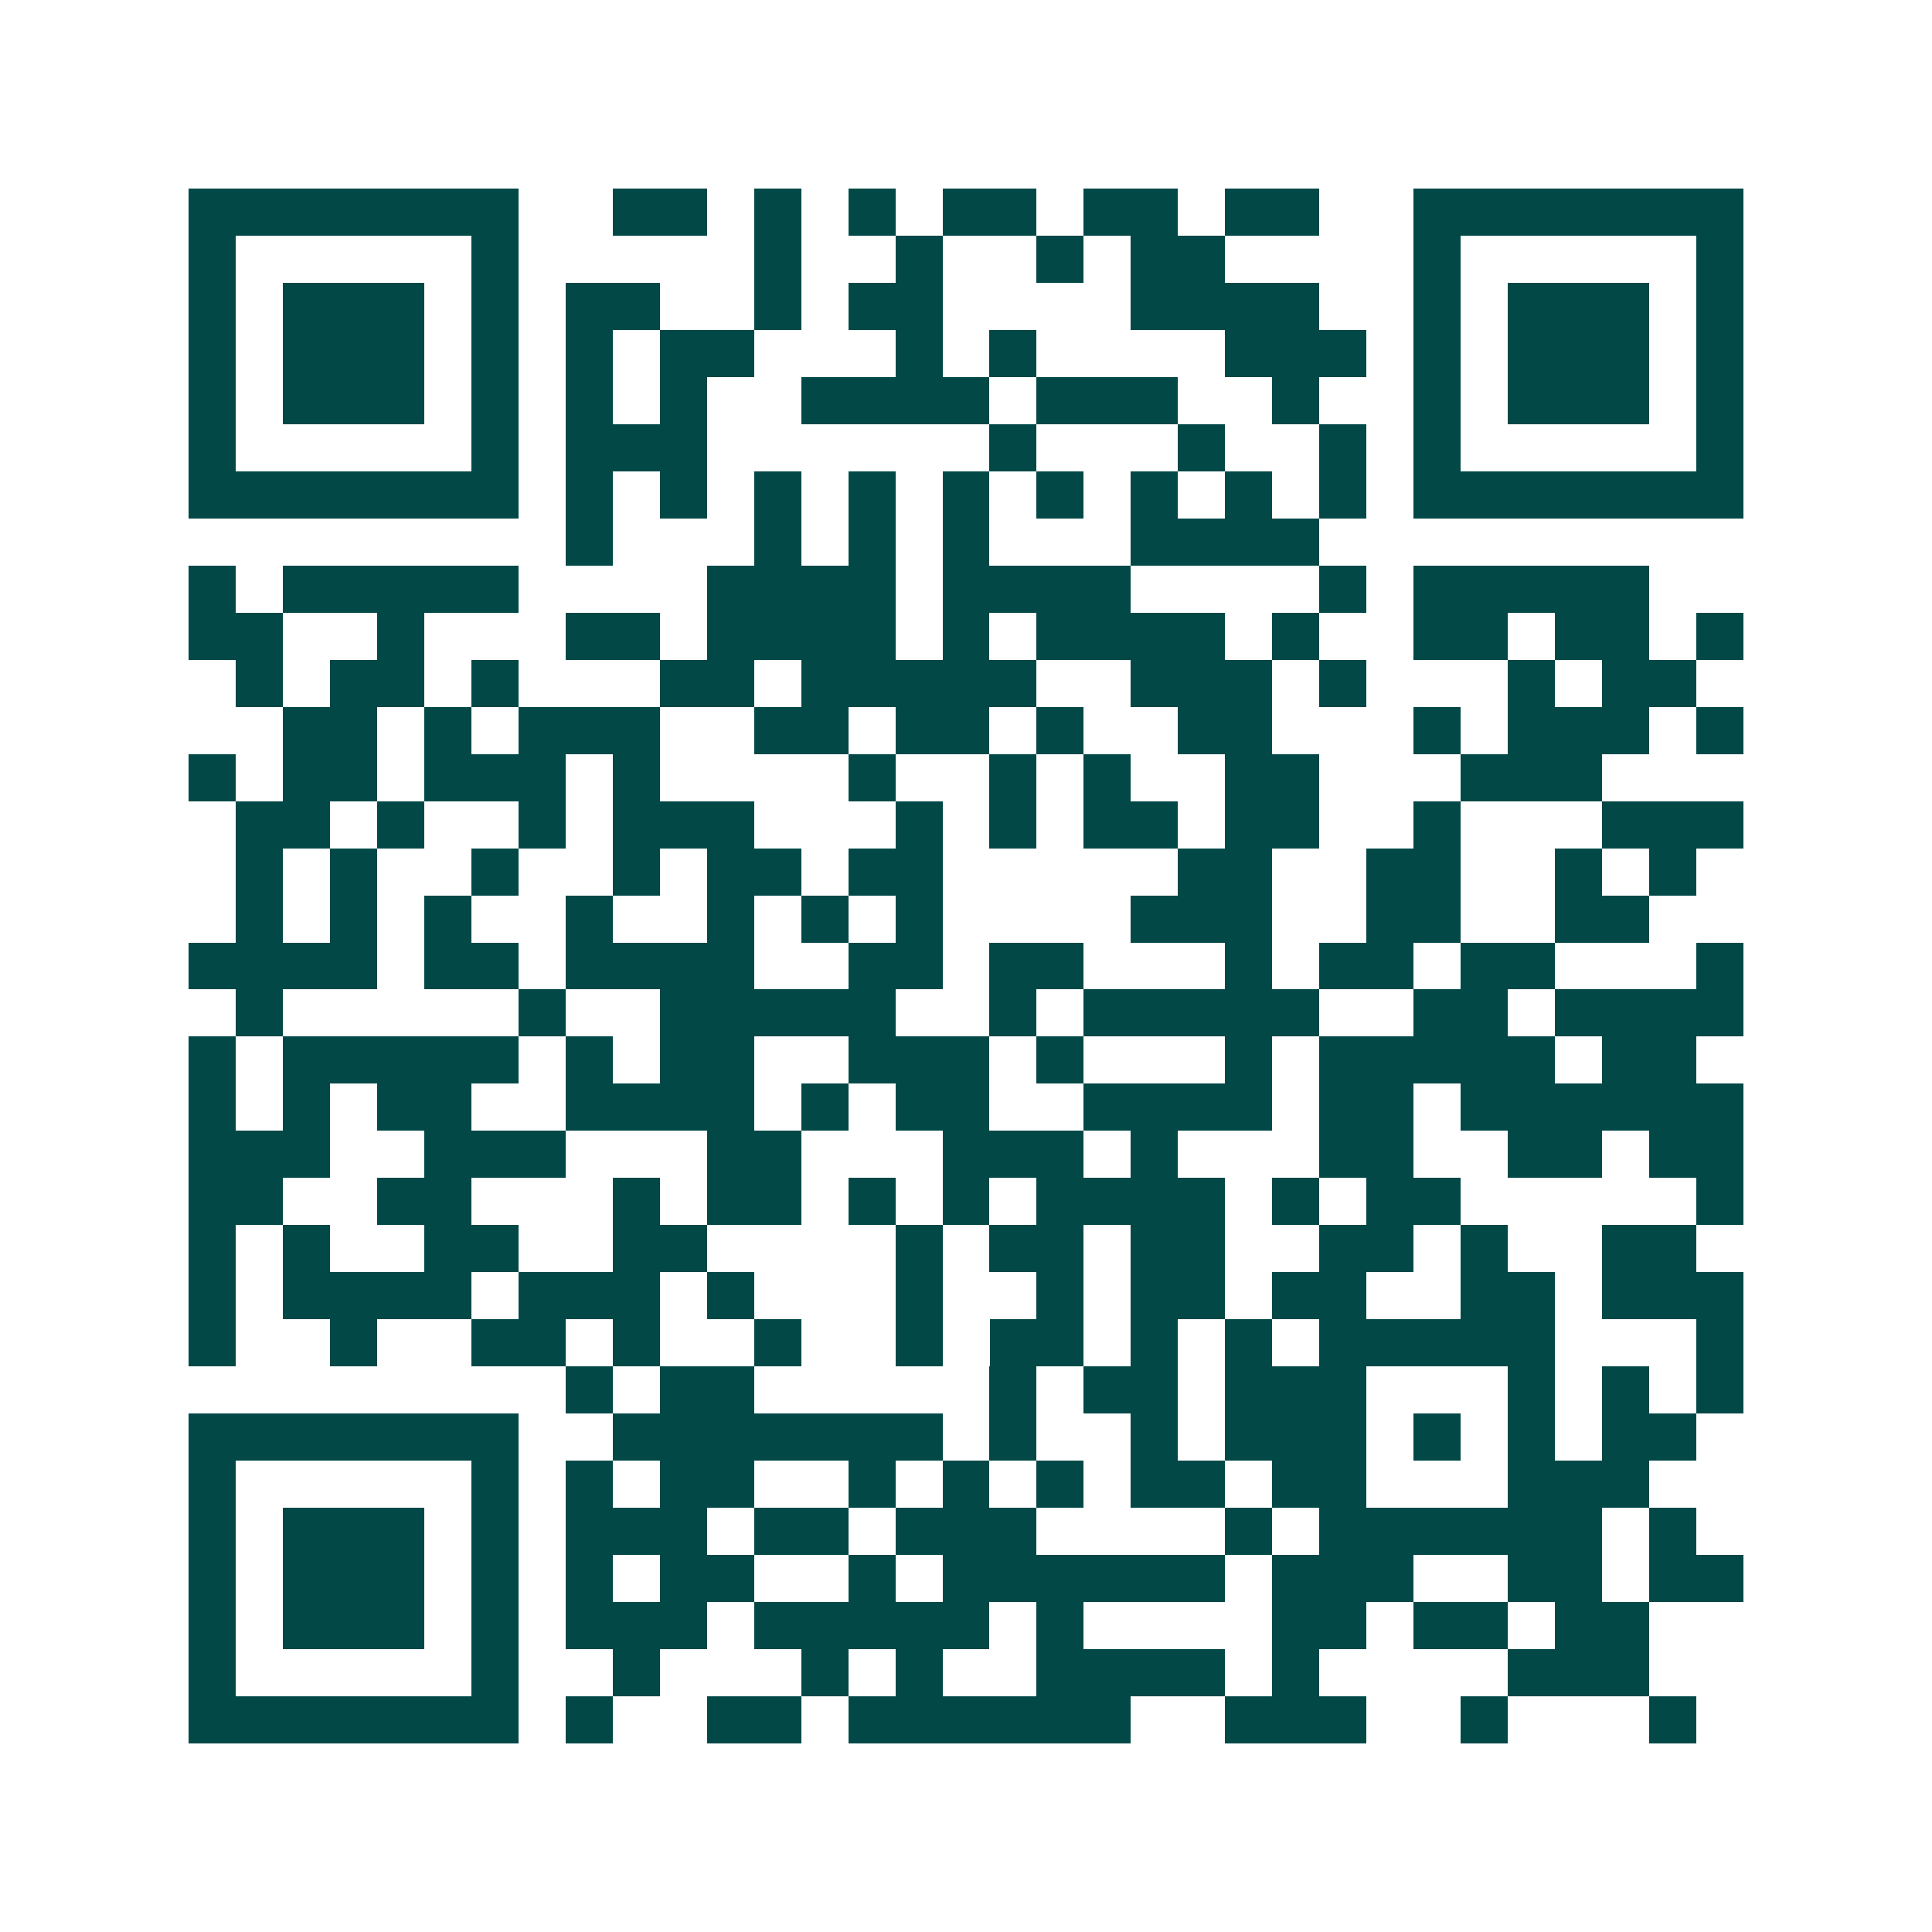 <svg xmlns="http://www.w3.org/2000/svg" width="200" height="200" viewBox="0 0 41 41" shape-rendering="crispEdges"><path fill="#ffffff" d="M0 0h41v41H0z"/><path stroke="#014847" d="M4 4.5h7m2 0h2m1 0h1m1 0h1m1 0h2m1 0h2m1 0h2m2 0h7M4 5.5h1m5 0h1m5 0h1m2 0h1m2 0h1m1 0h2m4 0h1m5 0h1M4 6.5h1m1 0h3m1 0h1m1 0h2m2 0h1m1 0h2m4 0h4m2 0h1m1 0h3m1 0h1M4 7.5h1m1 0h3m1 0h1m1 0h1m1 0h2m3 0h1m1 0h1m4 0h3m1 0h1m1 0h3m1 0h1M4 8.5h1m1 0h3m1 0h1m1 0h1m1 0h1m2 0h4m1 0h3m2 0h1m2 0h1m1 0h3m1 0h1M4 9.5h1m5 0h1m1 0h3m6 0h1m3 0h1m2 0h1m1 0h1m5 0h1M4 10.5h7m1 0h1m1 0h1m1 0h1m1 0h1m1 0h1m1 0h1m1 0h1m1 0h1m1 0h1m1 0h7M12 11.5h1m3 0h1m1 0h1m1 0h1m3 0h4M4 12.5h1m1 0h5m4 0h4m1 0h4m4 0h1m1 0h5M4 13.5h2m2 0h1m3 0h2m1 0h4m1 0h1m1 0h4m1 0h1m2 0h2m1 0h2m1 0h1M5 14.5h1m1 0h2m1 0h1m3 0h2m1 0h5m2 0h3m1 0h1m3 0h1m1 0h2M6 15.5h2m1 0h1m1 0h3m2 0h2m1 0h2m1 0h1m2 0h2m3 0h1m1 0h3m1 0h1M4 16.5h1m1 0h2m1 0h3m1 0h1m4 0h1m2 0h1m1 0h1m2 0h2m3 0h3M5 17.5h2m1 0h1m2 0h1m1 0h3m3 0h1m1 0h1m1 0h2m1 0h2m2 0h1m3 0h3M5 18.5h1m1 0h1m2 0h1m2 0h1m1 0h2m1 0h2m5 0h2m2 0h2m2 0h1m1 0h1M5 19.5h1m1 0h1m1 0h1m2 0h1m2 0h1m1 0h1m1 0h1m4 0h3m2 0h2m2 0h2M4 20.5h4m1 0h2m1 0h4m2 0h2m1 0h2m3 0h1m1 0h2m1 0h2m3 0h1M5 21.5h1m5 0h1m2 0h5m2 0h1m1 0h5m2 0h2m1 0h4M4 22.5h1m1 0h5m1 0h1m1 0h2m2 0h3m1 0h1m3 0h1m1 0h5m1 0h2M4 23.5h1m1 0h1m1 0h2m2 0h4m1 0h1m1 0h2m2 0h4m1 0h2m1 0h6M4 24.5h3m2 0h3m3 0h2m3 0h3m1 0h1m3 0h2m2 0h2m1 0h2M4 25.5h2m2 0h2m3 0h1m1 0h2m1 0h1m1 0h1m1 0h4m1 0h1m1 0h2m5 0h1M4 26.5h1m1 0h1m2 0h2m2 0h2m4 0h1m1 0h2m1 0h2m2 0h2m1 0h1m2 0h2M4 27.5h1m1 0h4m1 0h3m1 0h1m3 0h1m2 0h1m1 0h2m1 0h2m2 0h2m1 0h3M4 28.5h1m2 0h1m2 0h2m1 0h1m2 0h1m2 0h1m1 0h2m1 0h1m1 0h1m1 0h5m3 0h1M12 29.5h1m1 0h2m5 0h1m1 0h2m1 0h3m3 0h1m1 0h1m1 0h1M4 30.5h7m2 0h7m1 0h1m2 0h1m1 0h3m1 0h1m1 0h1m1 0h2M4 31.5h1m5 0h1m1 0h1m1 0h2m2 0h1m1 0h1m1 0h1m1 0h2m1 0h2m3 0h3M4 32.5h1m1 0h3m1 0h1m1 0h3m1 0h2m1 0h3m4 0h1m1 0h6m1 0h1M4 33.5h1m1 0h3m1 0h1m1 0h1m1 0h2m2 0h1m1 0h6m1 0h3m2 0h2m1 0h2M4 34.5h1m1 0h3m1 0h1m1 0h3m1 0h5m1 0h1m4 0h2m1 0h2m1 0h2M4 35.5h1m5 0h1m2 0h1m3 0h1m1 0h1m2 0h4m1 0h1m4 0h3M4 36.5h7m1 0h1m2 0h2m1 0h6m2 0h3m2 0h1m3 0h1"/></svg>
